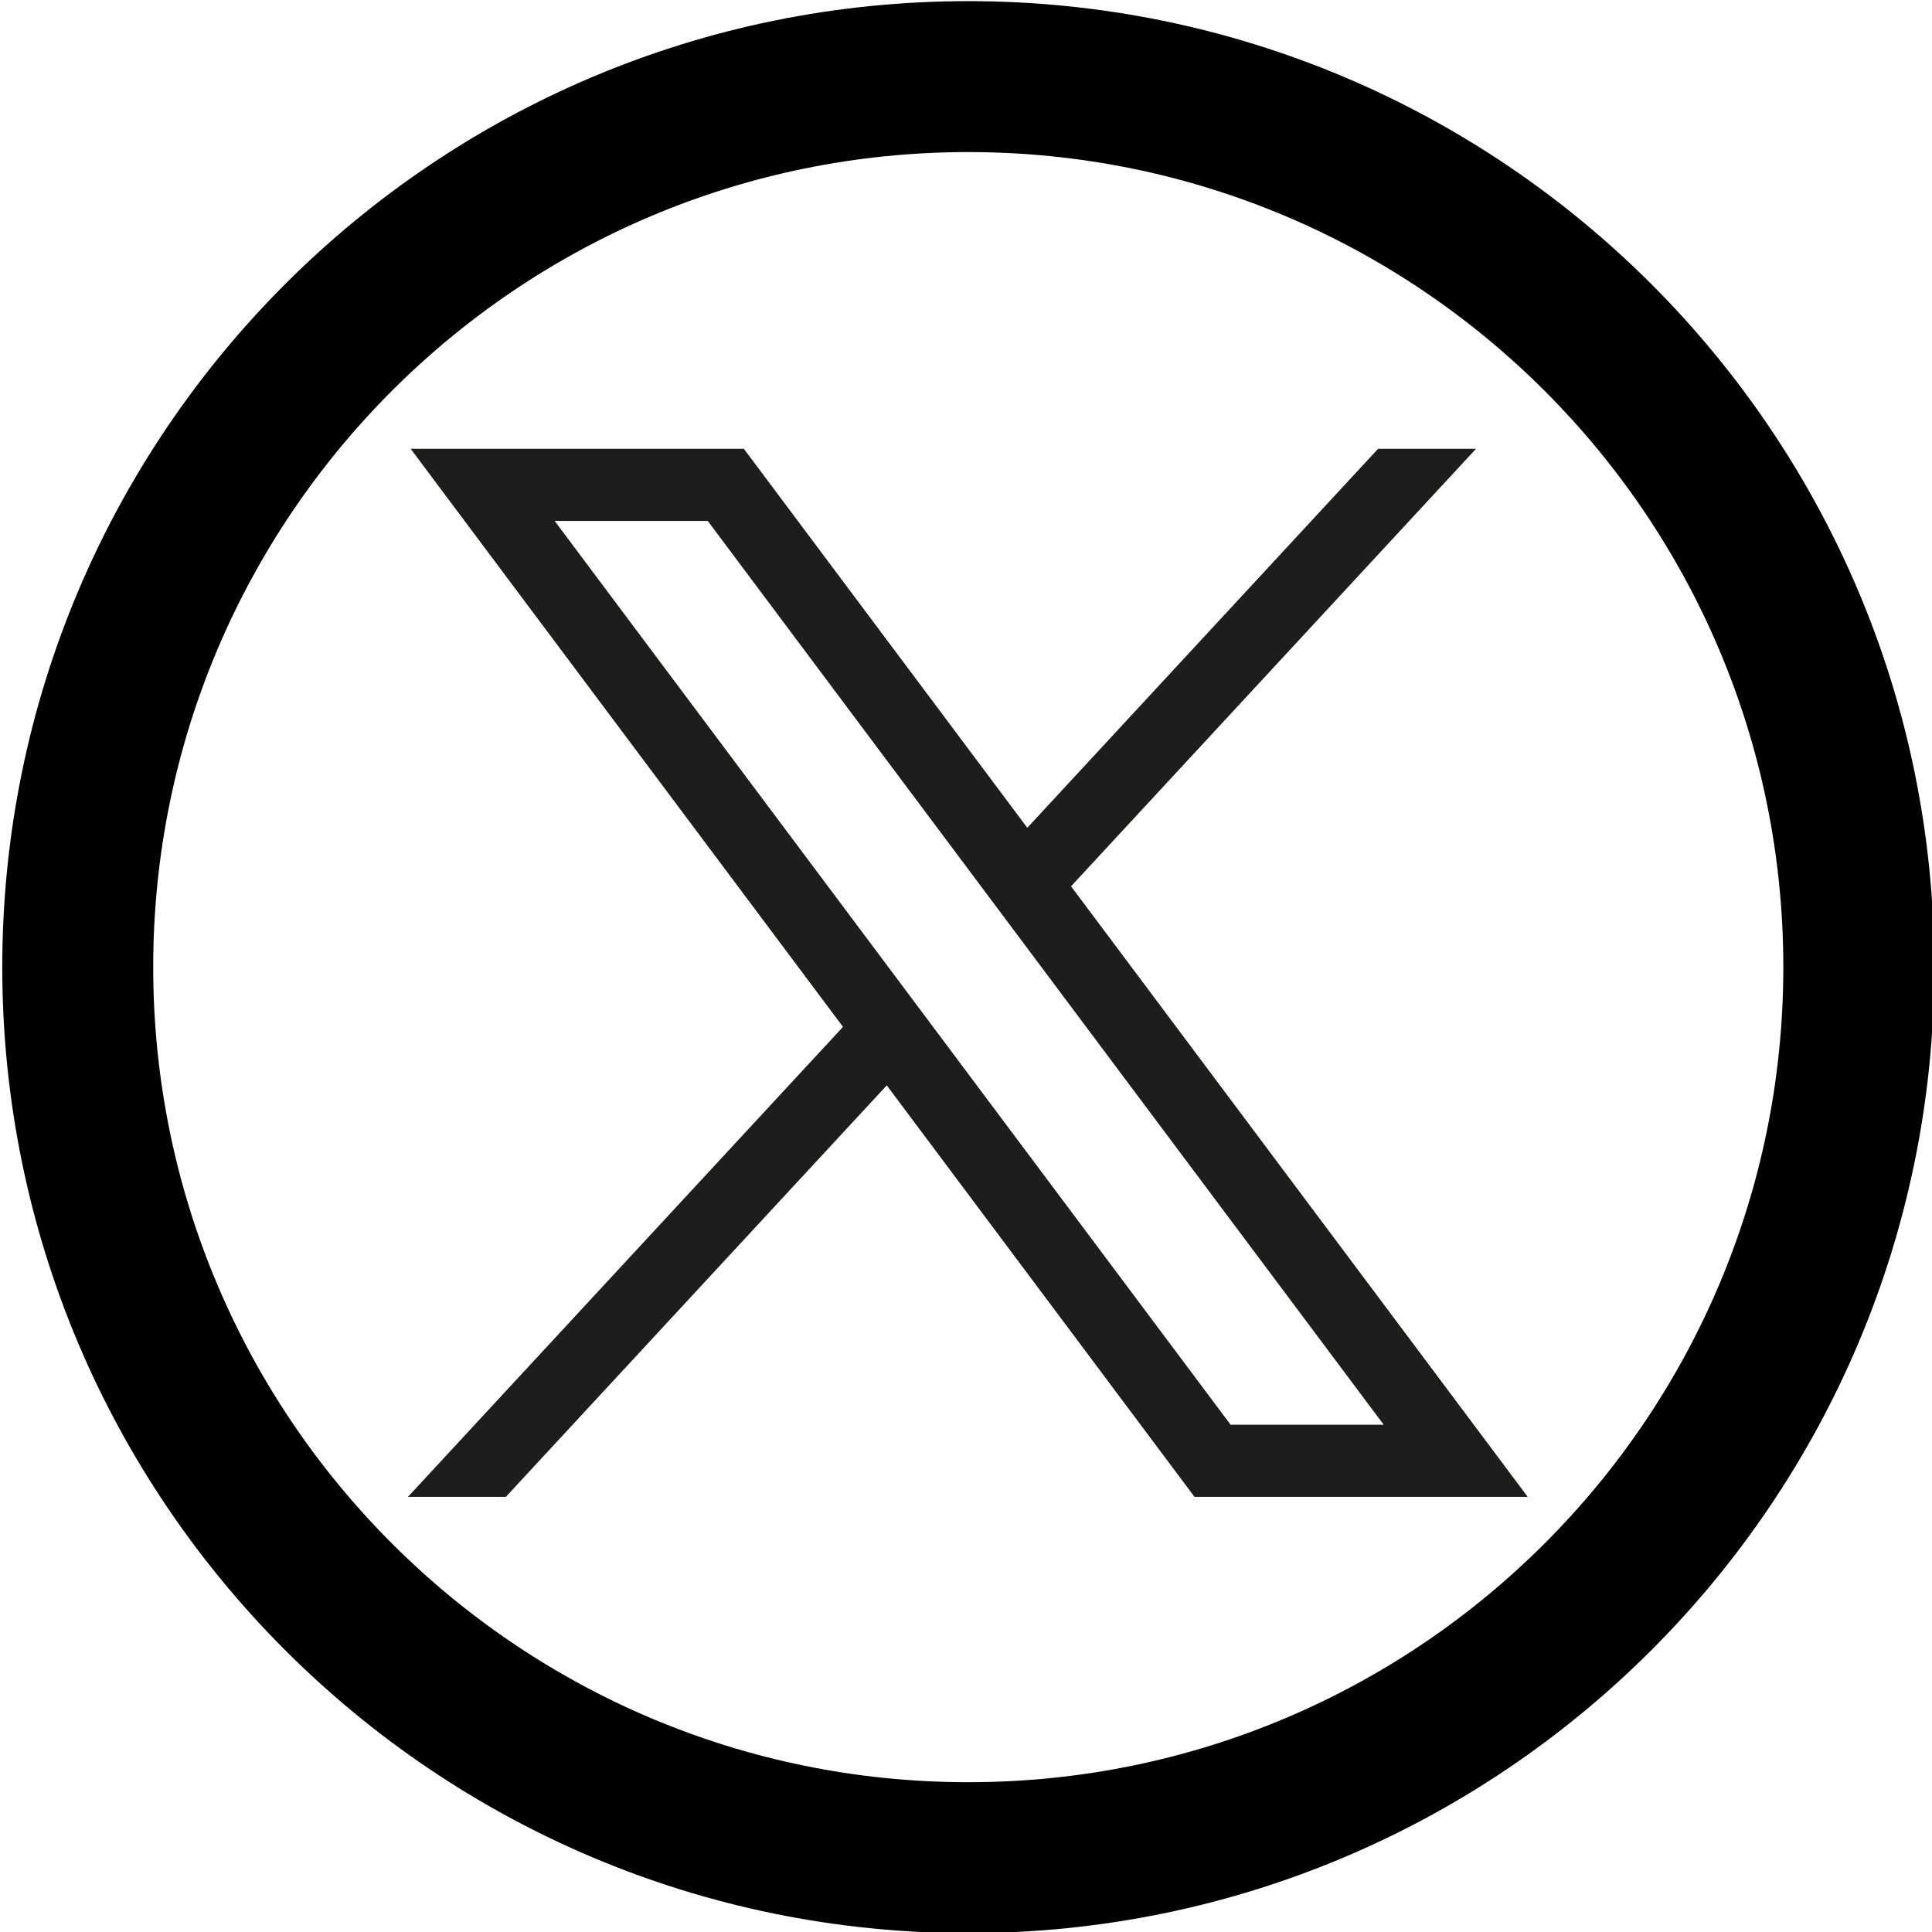 <?xml version="1.0" encoding="UTF-8" standalone="no"?>
<!-- Uploaded to: SVG Repo, www.svgrepo.com, Generator: SVG Repo Mixer Tools -->

<svg
        fill="#000000"
        version="1.1"
        id="Layer_1"
        width="800px"
        height="800px"
        viewBox="0 0 512 512"
        enable-background="new 0 0 512 512"
        xml:space="preserve"
        sodipodi:docname="social-twitter.svg"
        inkscape:version="1.3 (0e150ed6c4, 2023-07-21)"
        xmlns:inkscape="http://www.inkscape.org/namespaces/inkscape"
        xmlns:sodipodi="http://sodipodi.sourceforge.net/DTD/sodipodi-0.dtd"
        xmlns="http://www.w3.org/2000/svg"
        xmlns:svg="http://www.w3.org/2000/svg"><defs
   id="defs1" />&#10; <sodipodi:namedview
        id="namedview1"
        pagecolor="#ffffff"
        bordercolor="#000000"
        borderopacity="0.25"
        inkscape:showpageshadow="2"
        inkscape:pageopacity="0.0"
        inkscape:pagecheckerboard="0"
        inkscape:deskcolor="#d1d1d1"
        inkscape:zoom="1.02625"
        inkscape:cx="400.48721"
        inkscape:cy="340.56029"
        inkscape:window-width="1920"
        inkscape:window-height="1017"
        inkscape:window-x="-8"
        inkscape:window-y="-8"
        inkscape:window-maximized="1"
        inkscape:current-layer="Layer_1"/>&#10;&#10;&#10;<g
        id="layer1"
        transform="matrix(0.498,0,0,0.498,-132.897,-58.745)">&#10;	<path
        id="path1009"
        class="st0"
        d="M 485.39,356.79 715.46,664.41 483.94,914.52 h 52.11 l 202.7,-218.98 163.77,218.98 h 177.32 L 836.82,589.6 1052.32,356.79 h -52.11 L 813.54,558.46 662.71,356.79 Z m 76.63,38.38 h 81.46 l 359.72,480.97 h -81.46 z"
        style="fill:#1d1d1b"/>&#10;</g>
    <path
            d="m 256.601,0.302 c -141.391,0 -256,114.609 -256,256 0,141.391 114.609,256 256,256 141.391,0 256,-114.609 256,-256 0,-141.391 -114.609,-256 -256,-256 z m 0,472 c -119.297,0 -216,-96.703 -216,-216 0,-119.297 96.703,-216 216,-216 119.297,0 216,96.703 216,216 0,119.297 -96.703,216 -216,216 z"
            id="path1"/></svg>
